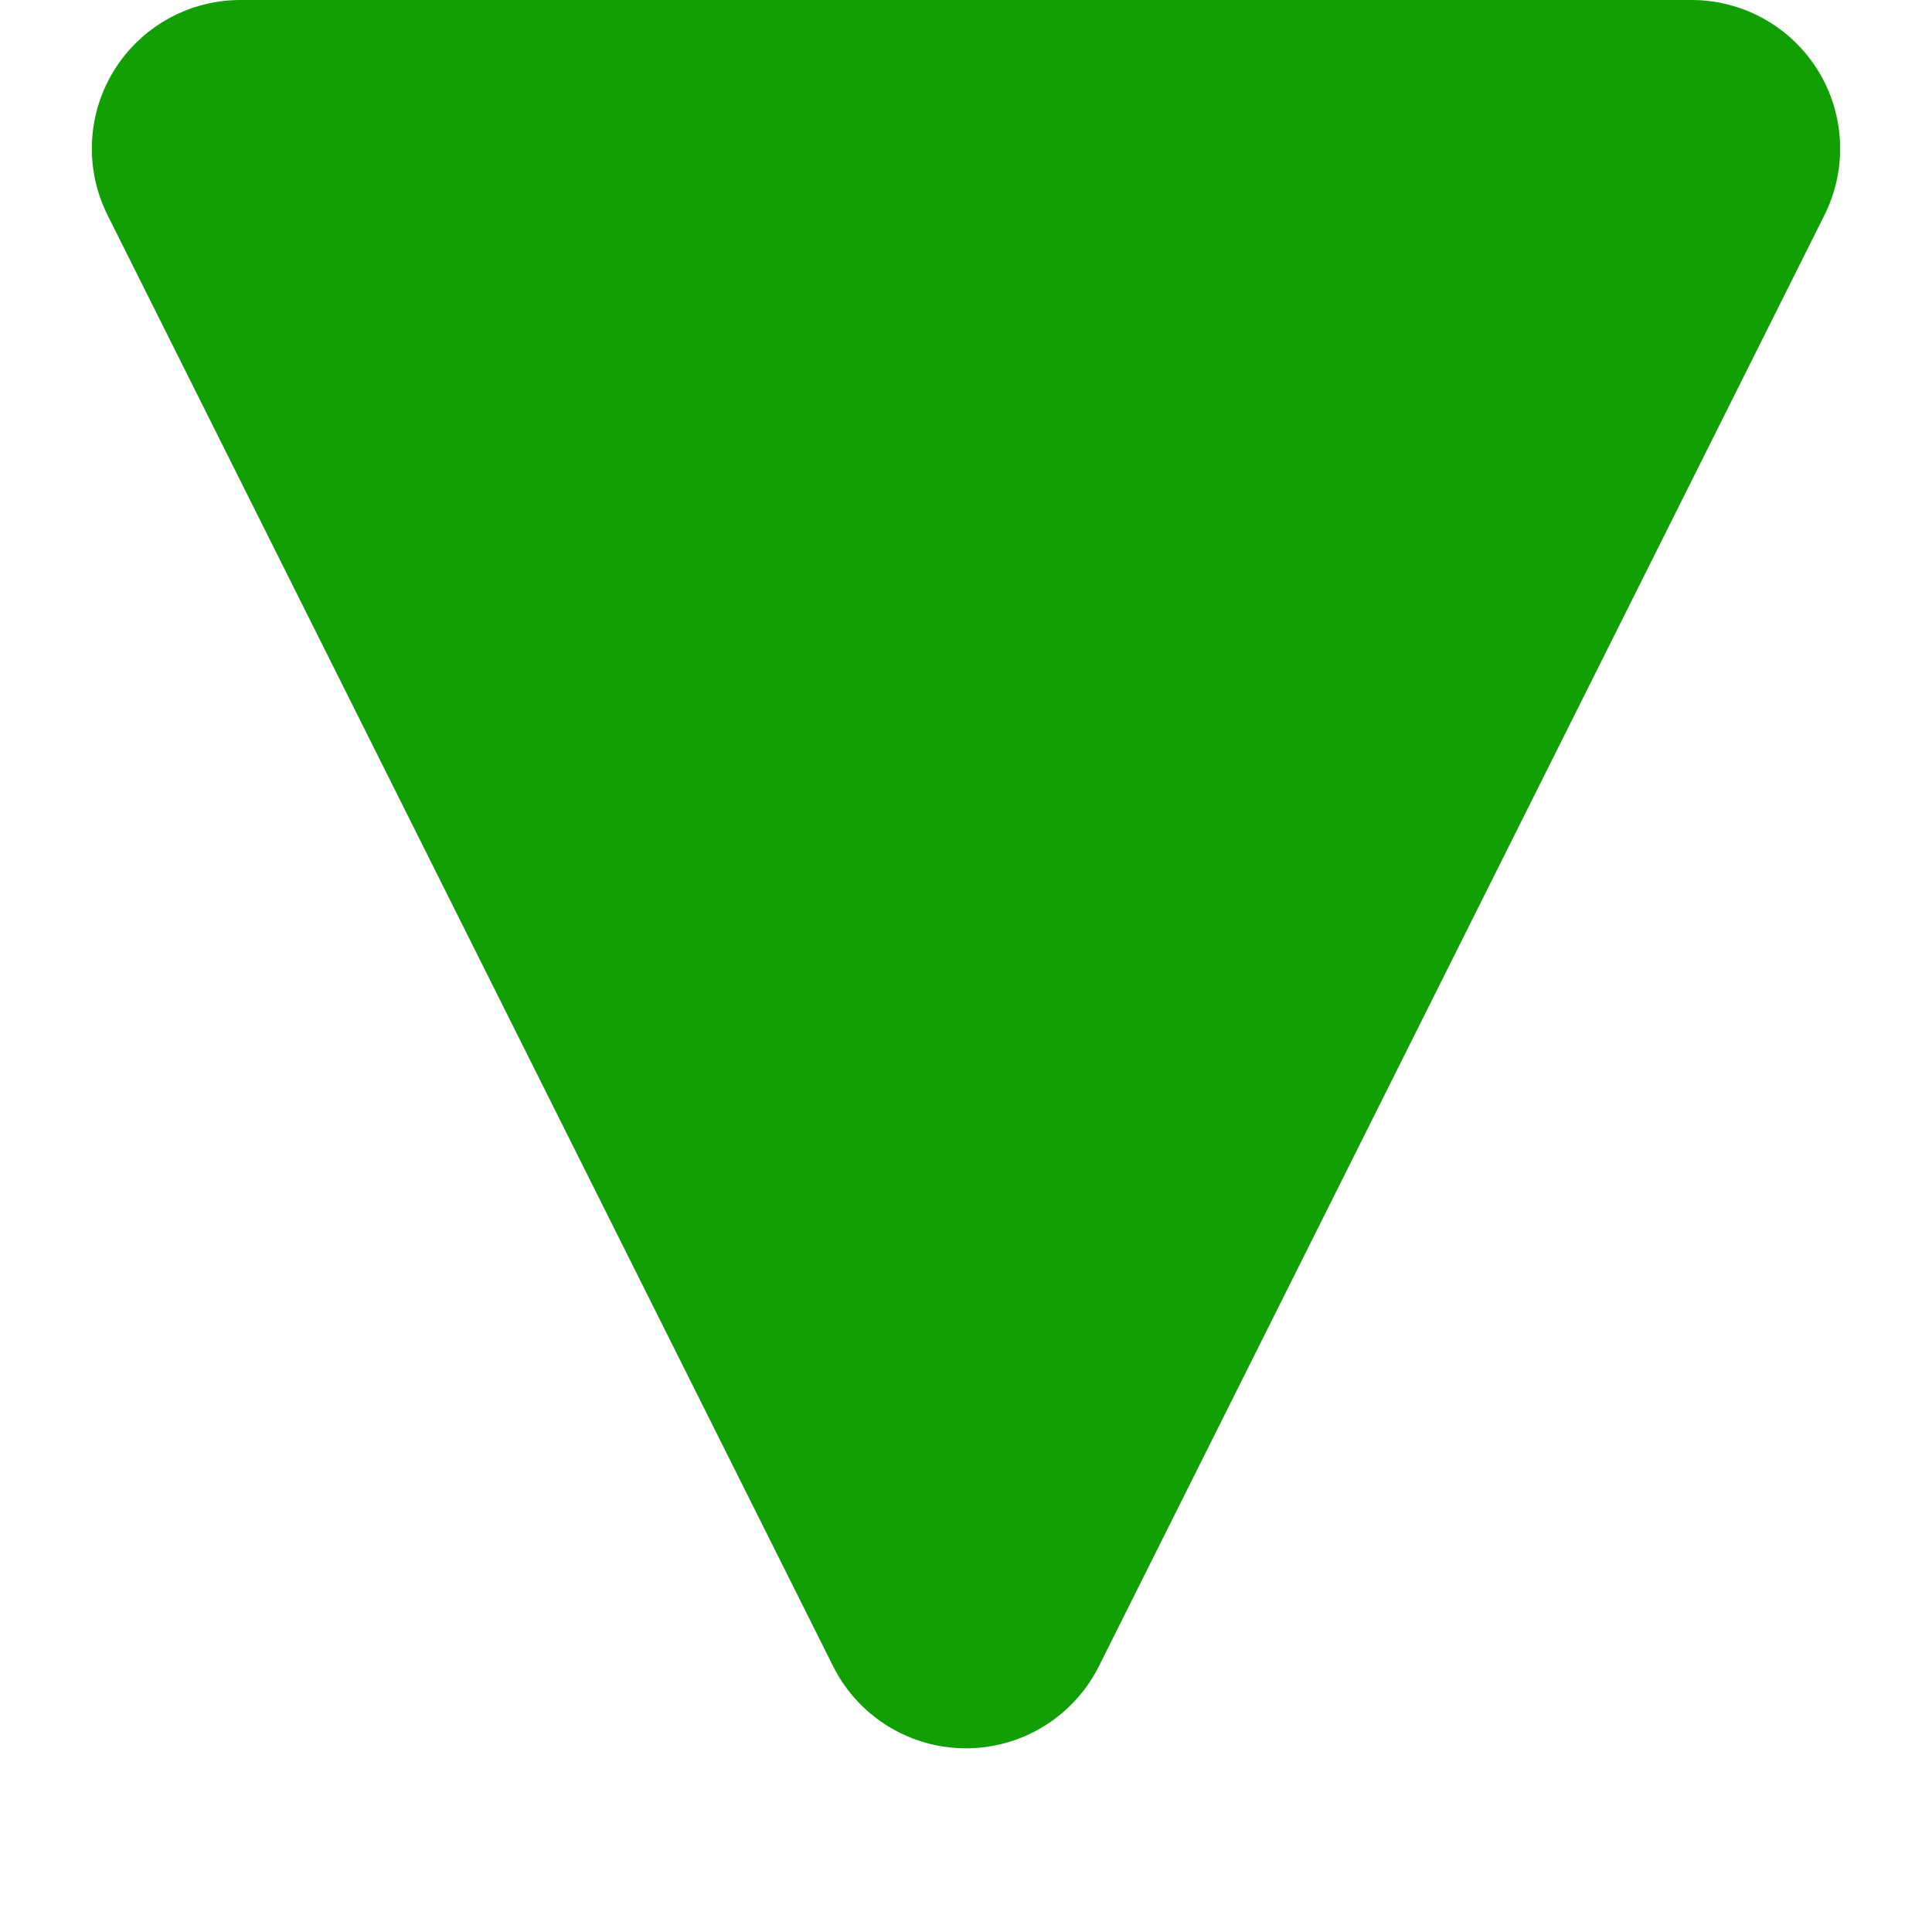 <svg xmlns="http://www.w3.org/2000/svg" width="26" height="26" viewBox="0 0 26 26"><path fill="#129f03" d="M14.789 22.422a2 2 0 01-3.578 0L1.447 2.894A2 2 0 013.236 0h19.528a2 2 0 011.789 2.894z" data-name="多角形 420"/></svg>